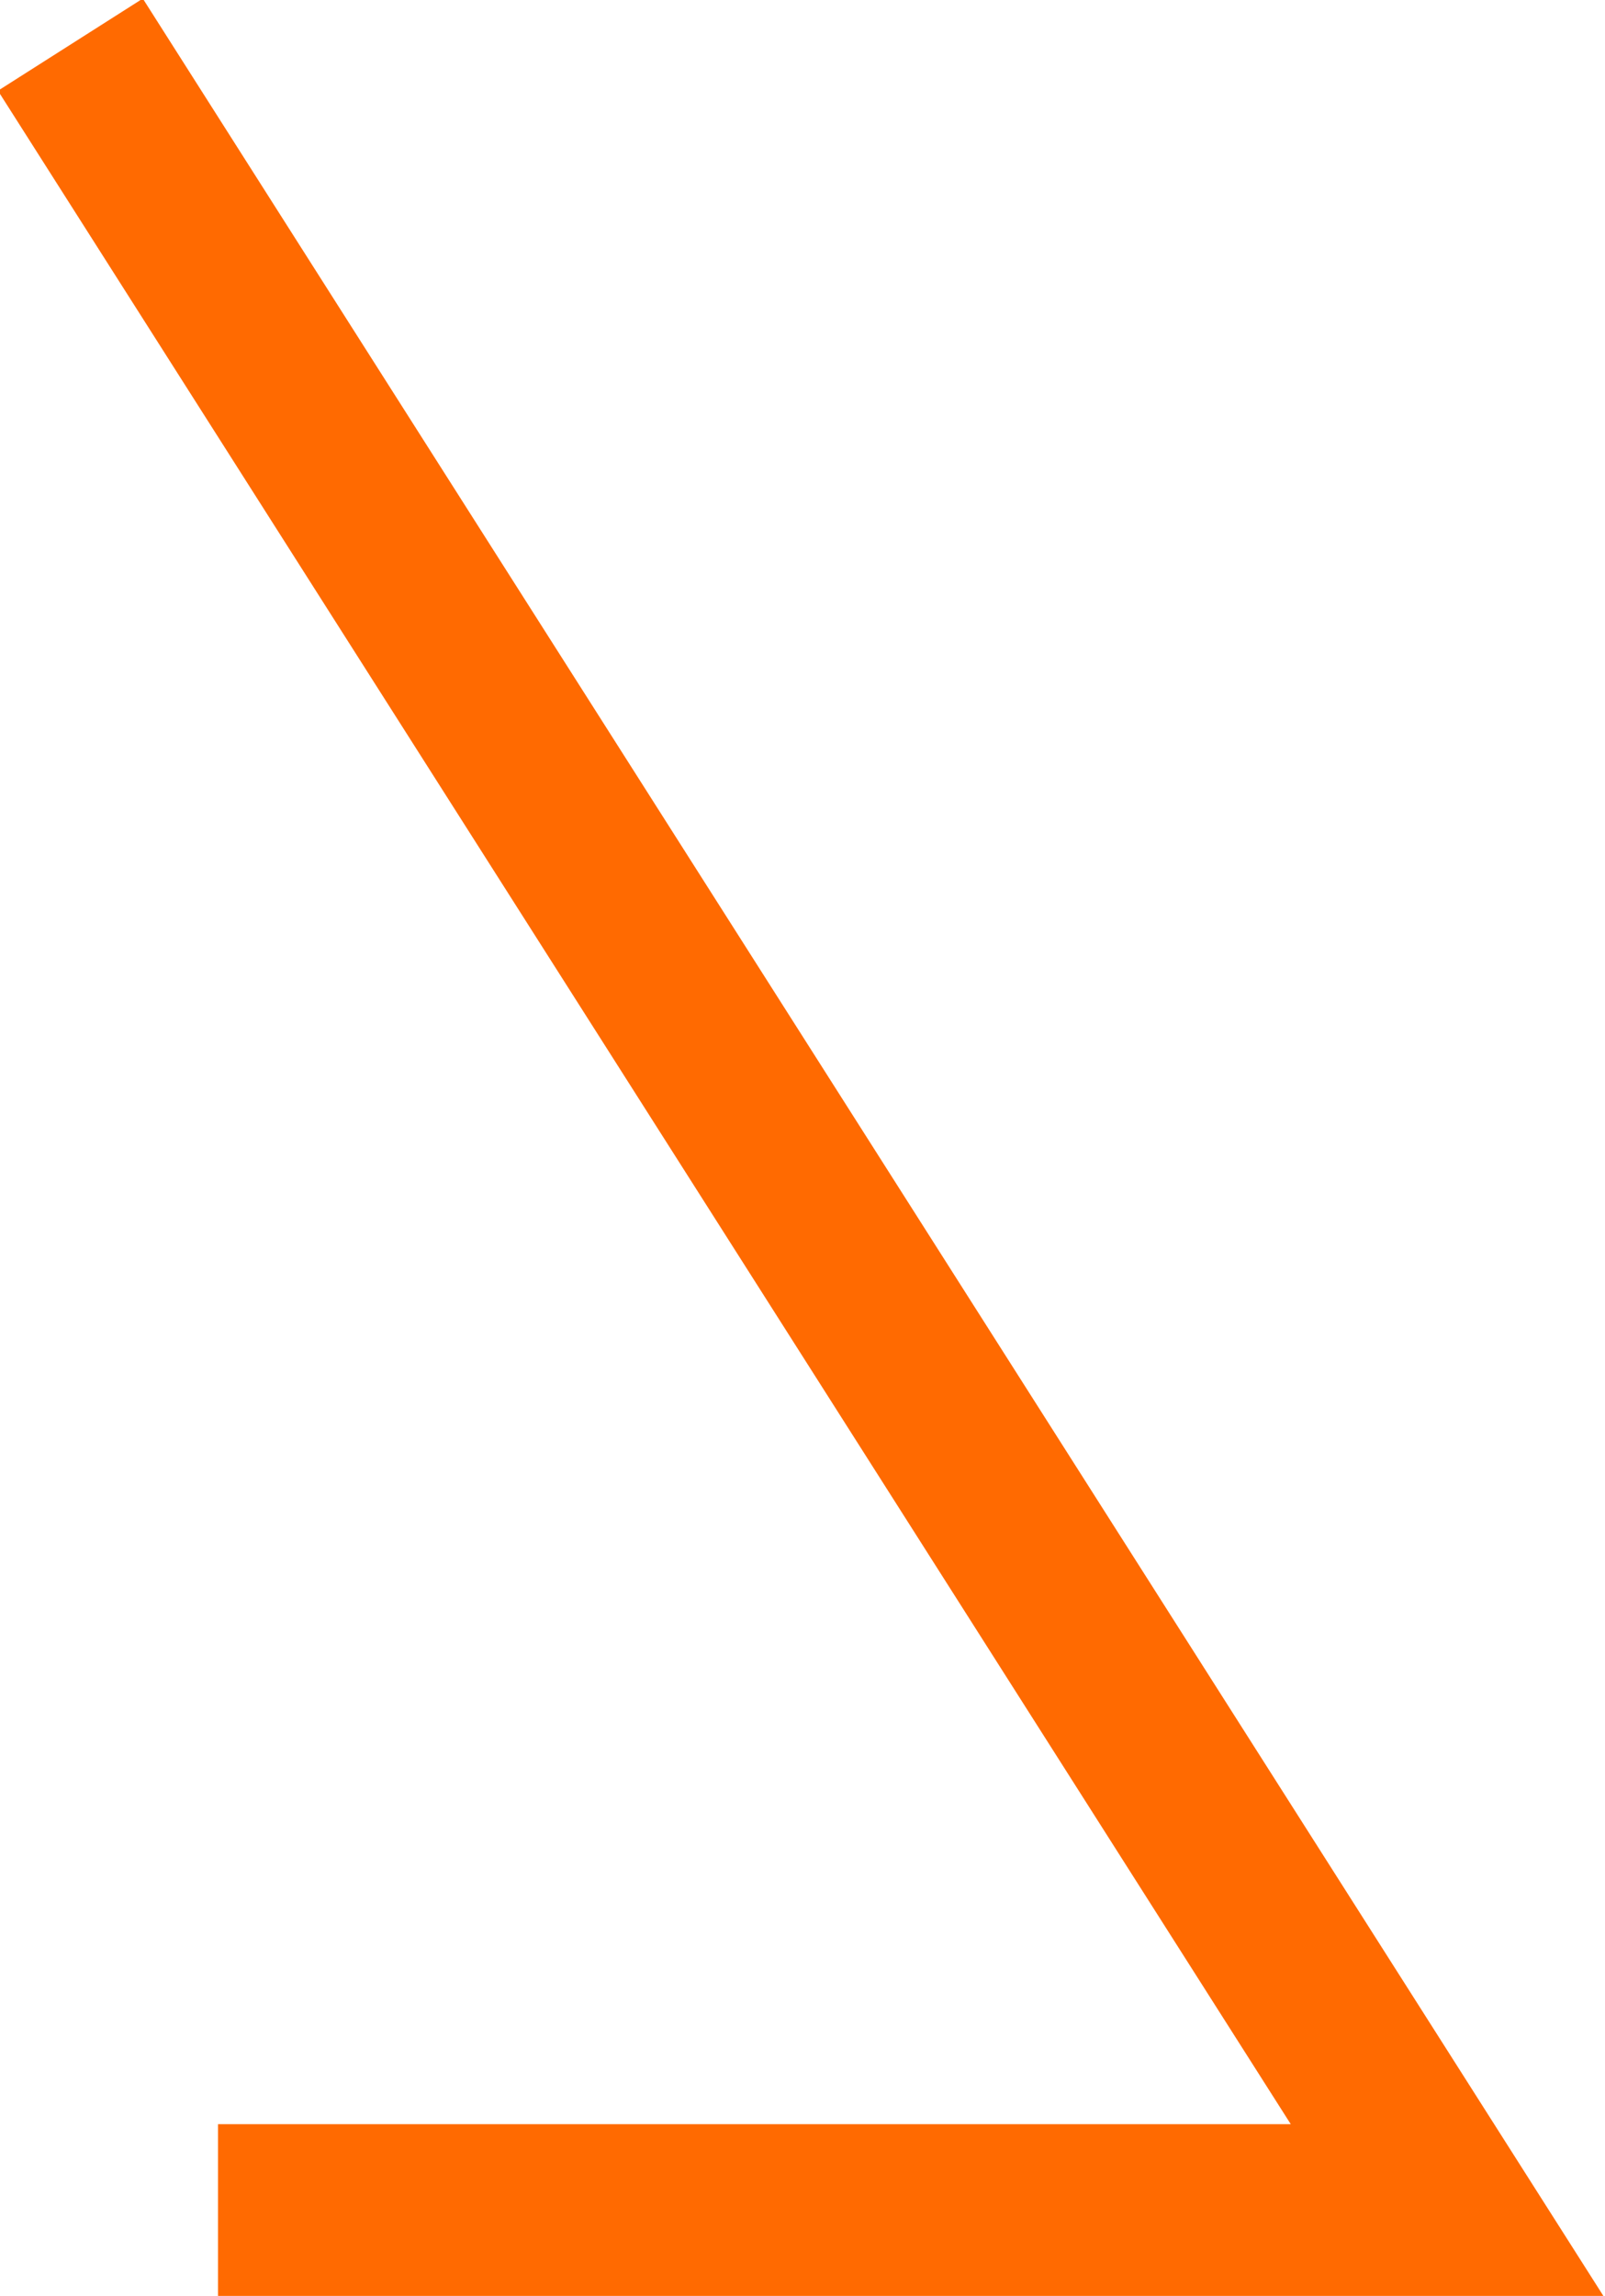 <svg xmlns="http://www.w3.org/2000/svg" width="9.35" height="13.37" viewBox="0 0 9.35 13.37">
<defs>
<style>
      .cls-1 {
        fill: none;
        stroke: #ff6a01;
        stroke-width: 1px;
        fill-rule: evenodd;
      }
    </style>
</defs>
<path id="形状_1" data-name="形状 1" class="cls-1" d="M1731.36,1148.53h7.16l-8.02-12.61" transform="translate(-1730.09 -1135.66)"/>
</svg>
